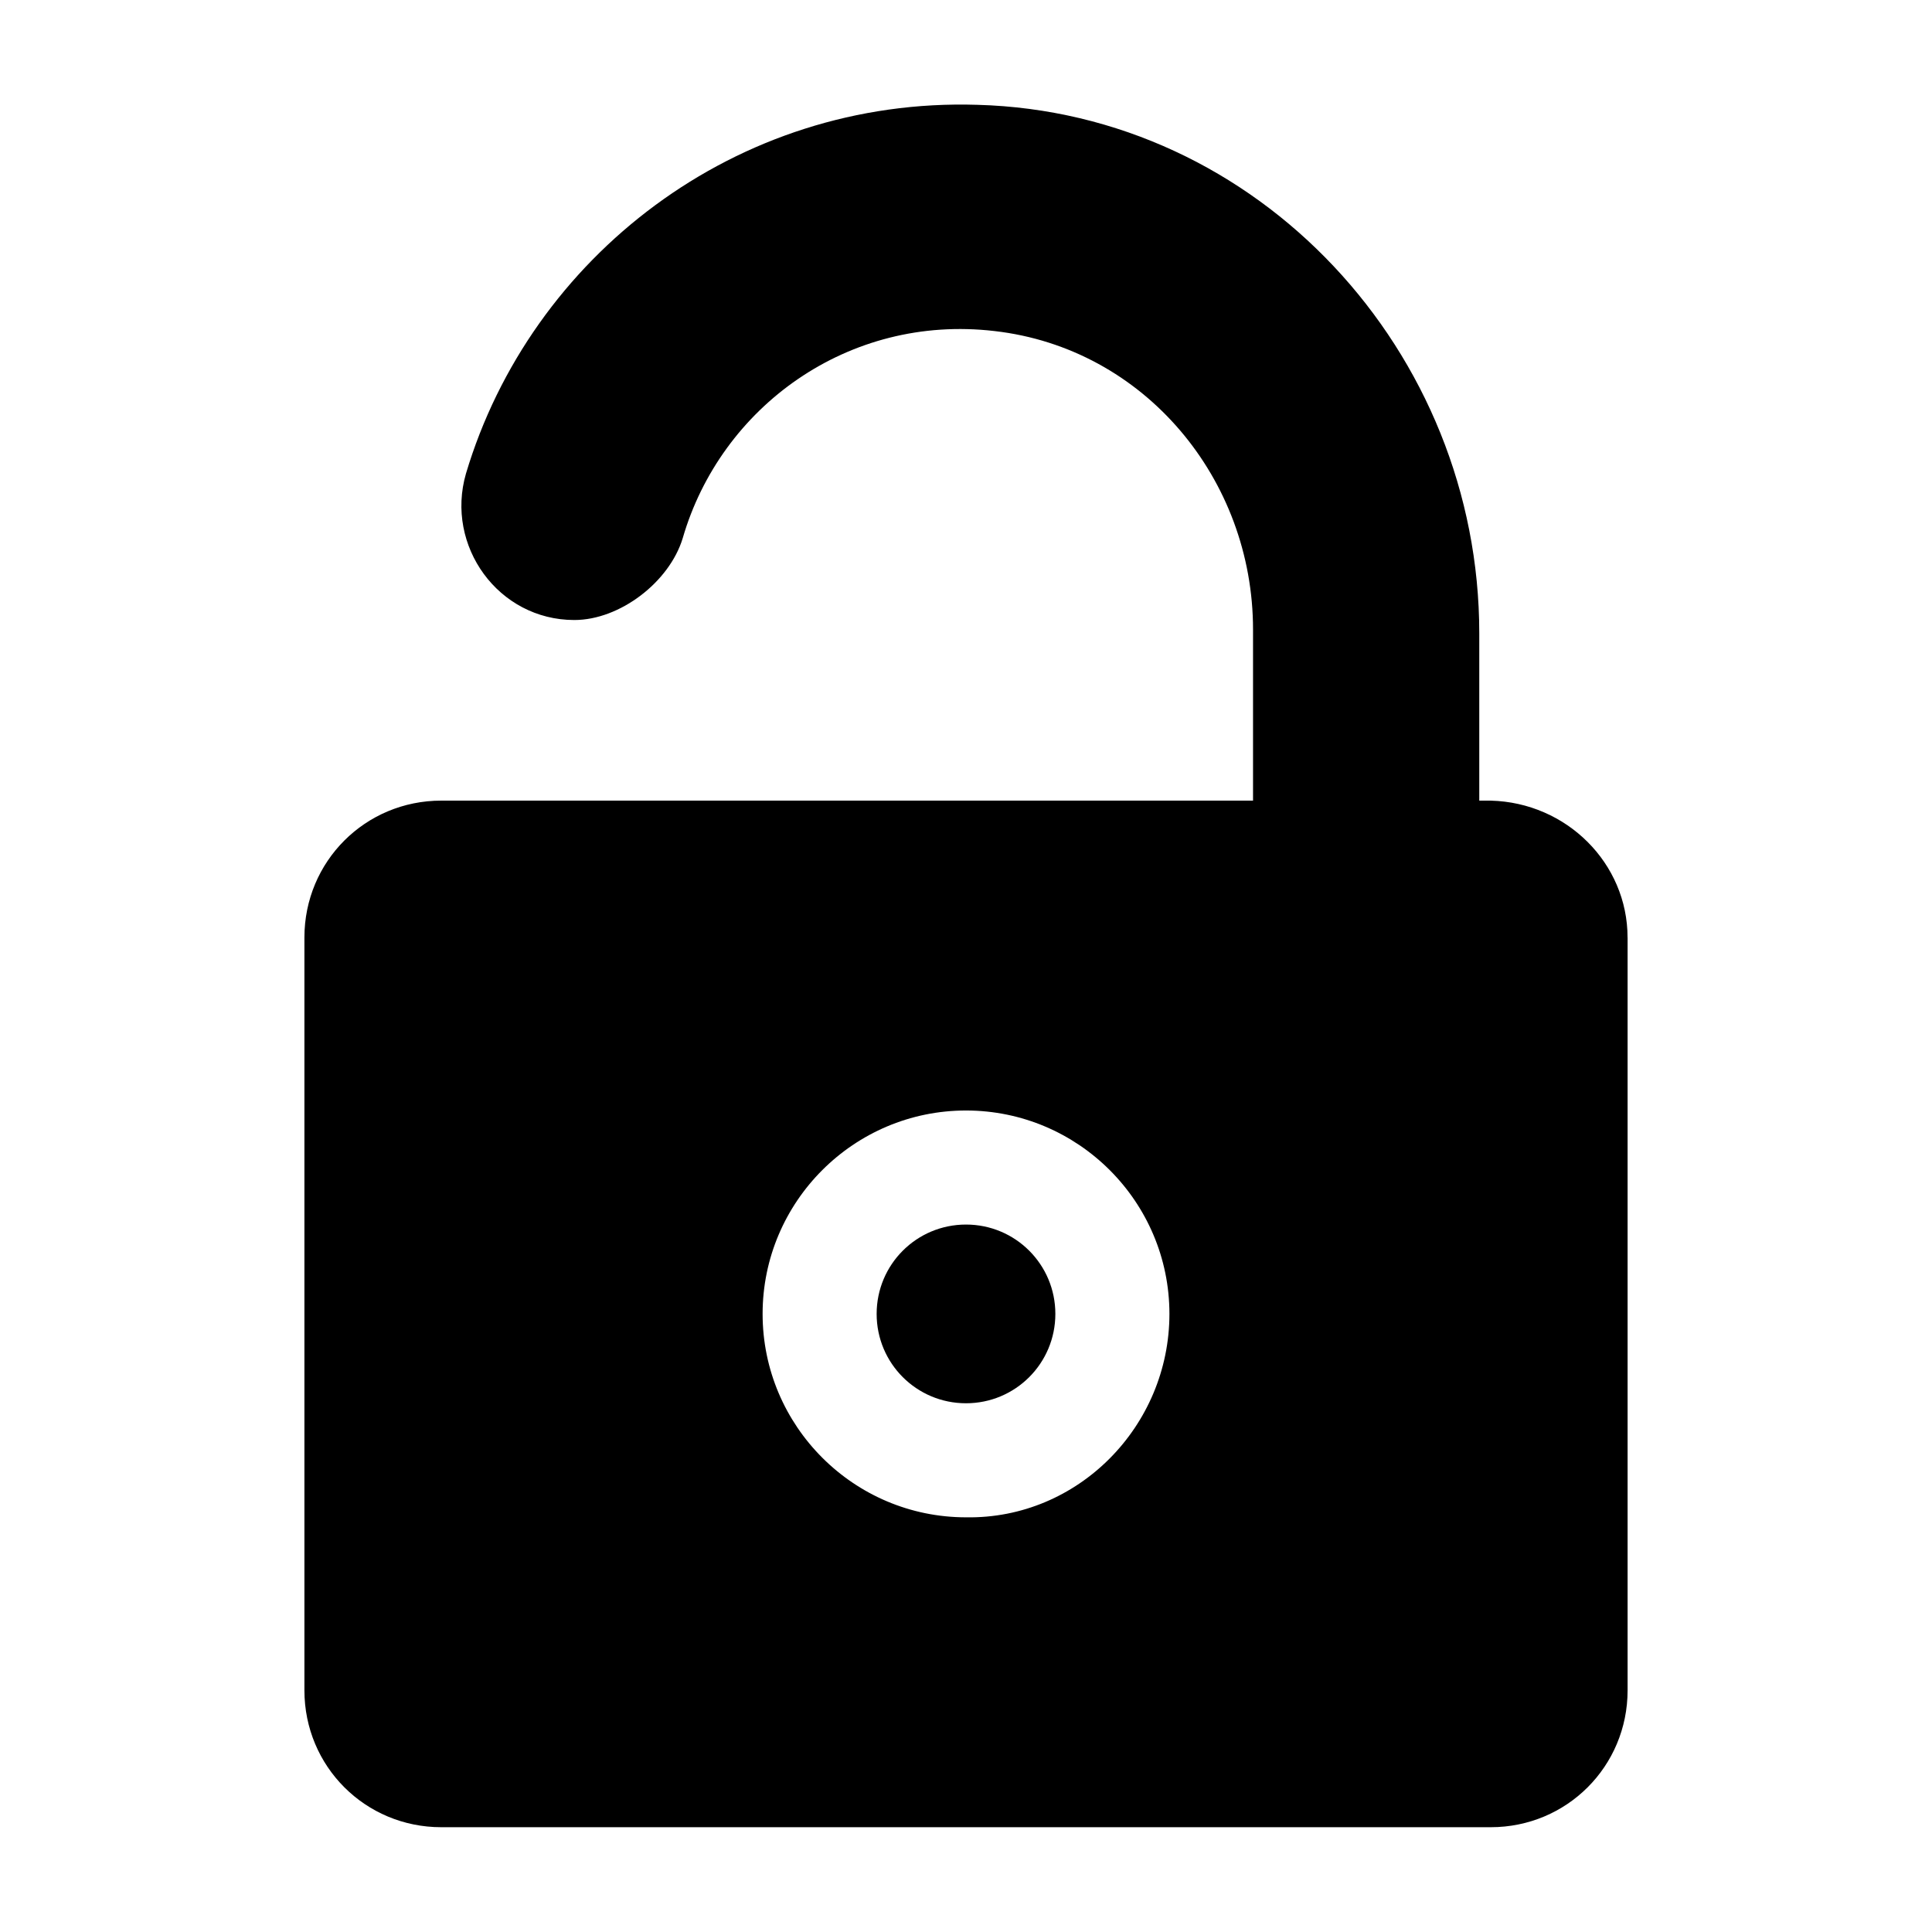 <?xml version="1.0" encoding="UTF-8"?>
<!-- Uploaded to: SVG Repo, www.svgrepo.com, Generator: SVG Repo Mixer Tools -->
<svg fill="#000000" width="800px" height="800px" version="1.1" viewBox="144 144 512 512" xmlns="http://www.w3.org/2000/svg">
 <path d="m423.68 492.2c0 13.098-10.578 23.68-23.68 23.68-13.098 0-23.68-10.578-23.68-23.68 0-13.098 10.578-23.68 23.68-23.68 13.102 0 23.68 10.582 23.68 23.68zm151.65-99.754v199.51c0 20.152-16.121 36.273-36.273 36.273h-278.11c-20.152 0-36.273-16.121-36.273-36.273v-199.51c0-20.152 16.121-36.273 36.273-36.273h215.12v-45.344c0-39.801-28.719-74.562-68.52-79.098-38.793-4.535-72.547 20.152-82.625 54.914-3.527 11.586-16.625 21.664-28.719 21.664-20.152 0-34.258-19.648-28.719-38.793 17.137-57.434 71.551-99.754 135.53-97.738 74.566 2.016 133.01 65.496 133.01 140.06v44.336h3.023c20.152 0.504 36.273 16.625 36.273 36.273zm-121.42 99.754c0-29.727-24.184-53.906-53.906-53.906-29.727 0-53.906 24.184-53.906 53.906 0 29.727 24.184 53.906 53.906 53.906 29.723 0.504 53.906-24.18 53.906-53.906z"/>
</svg>